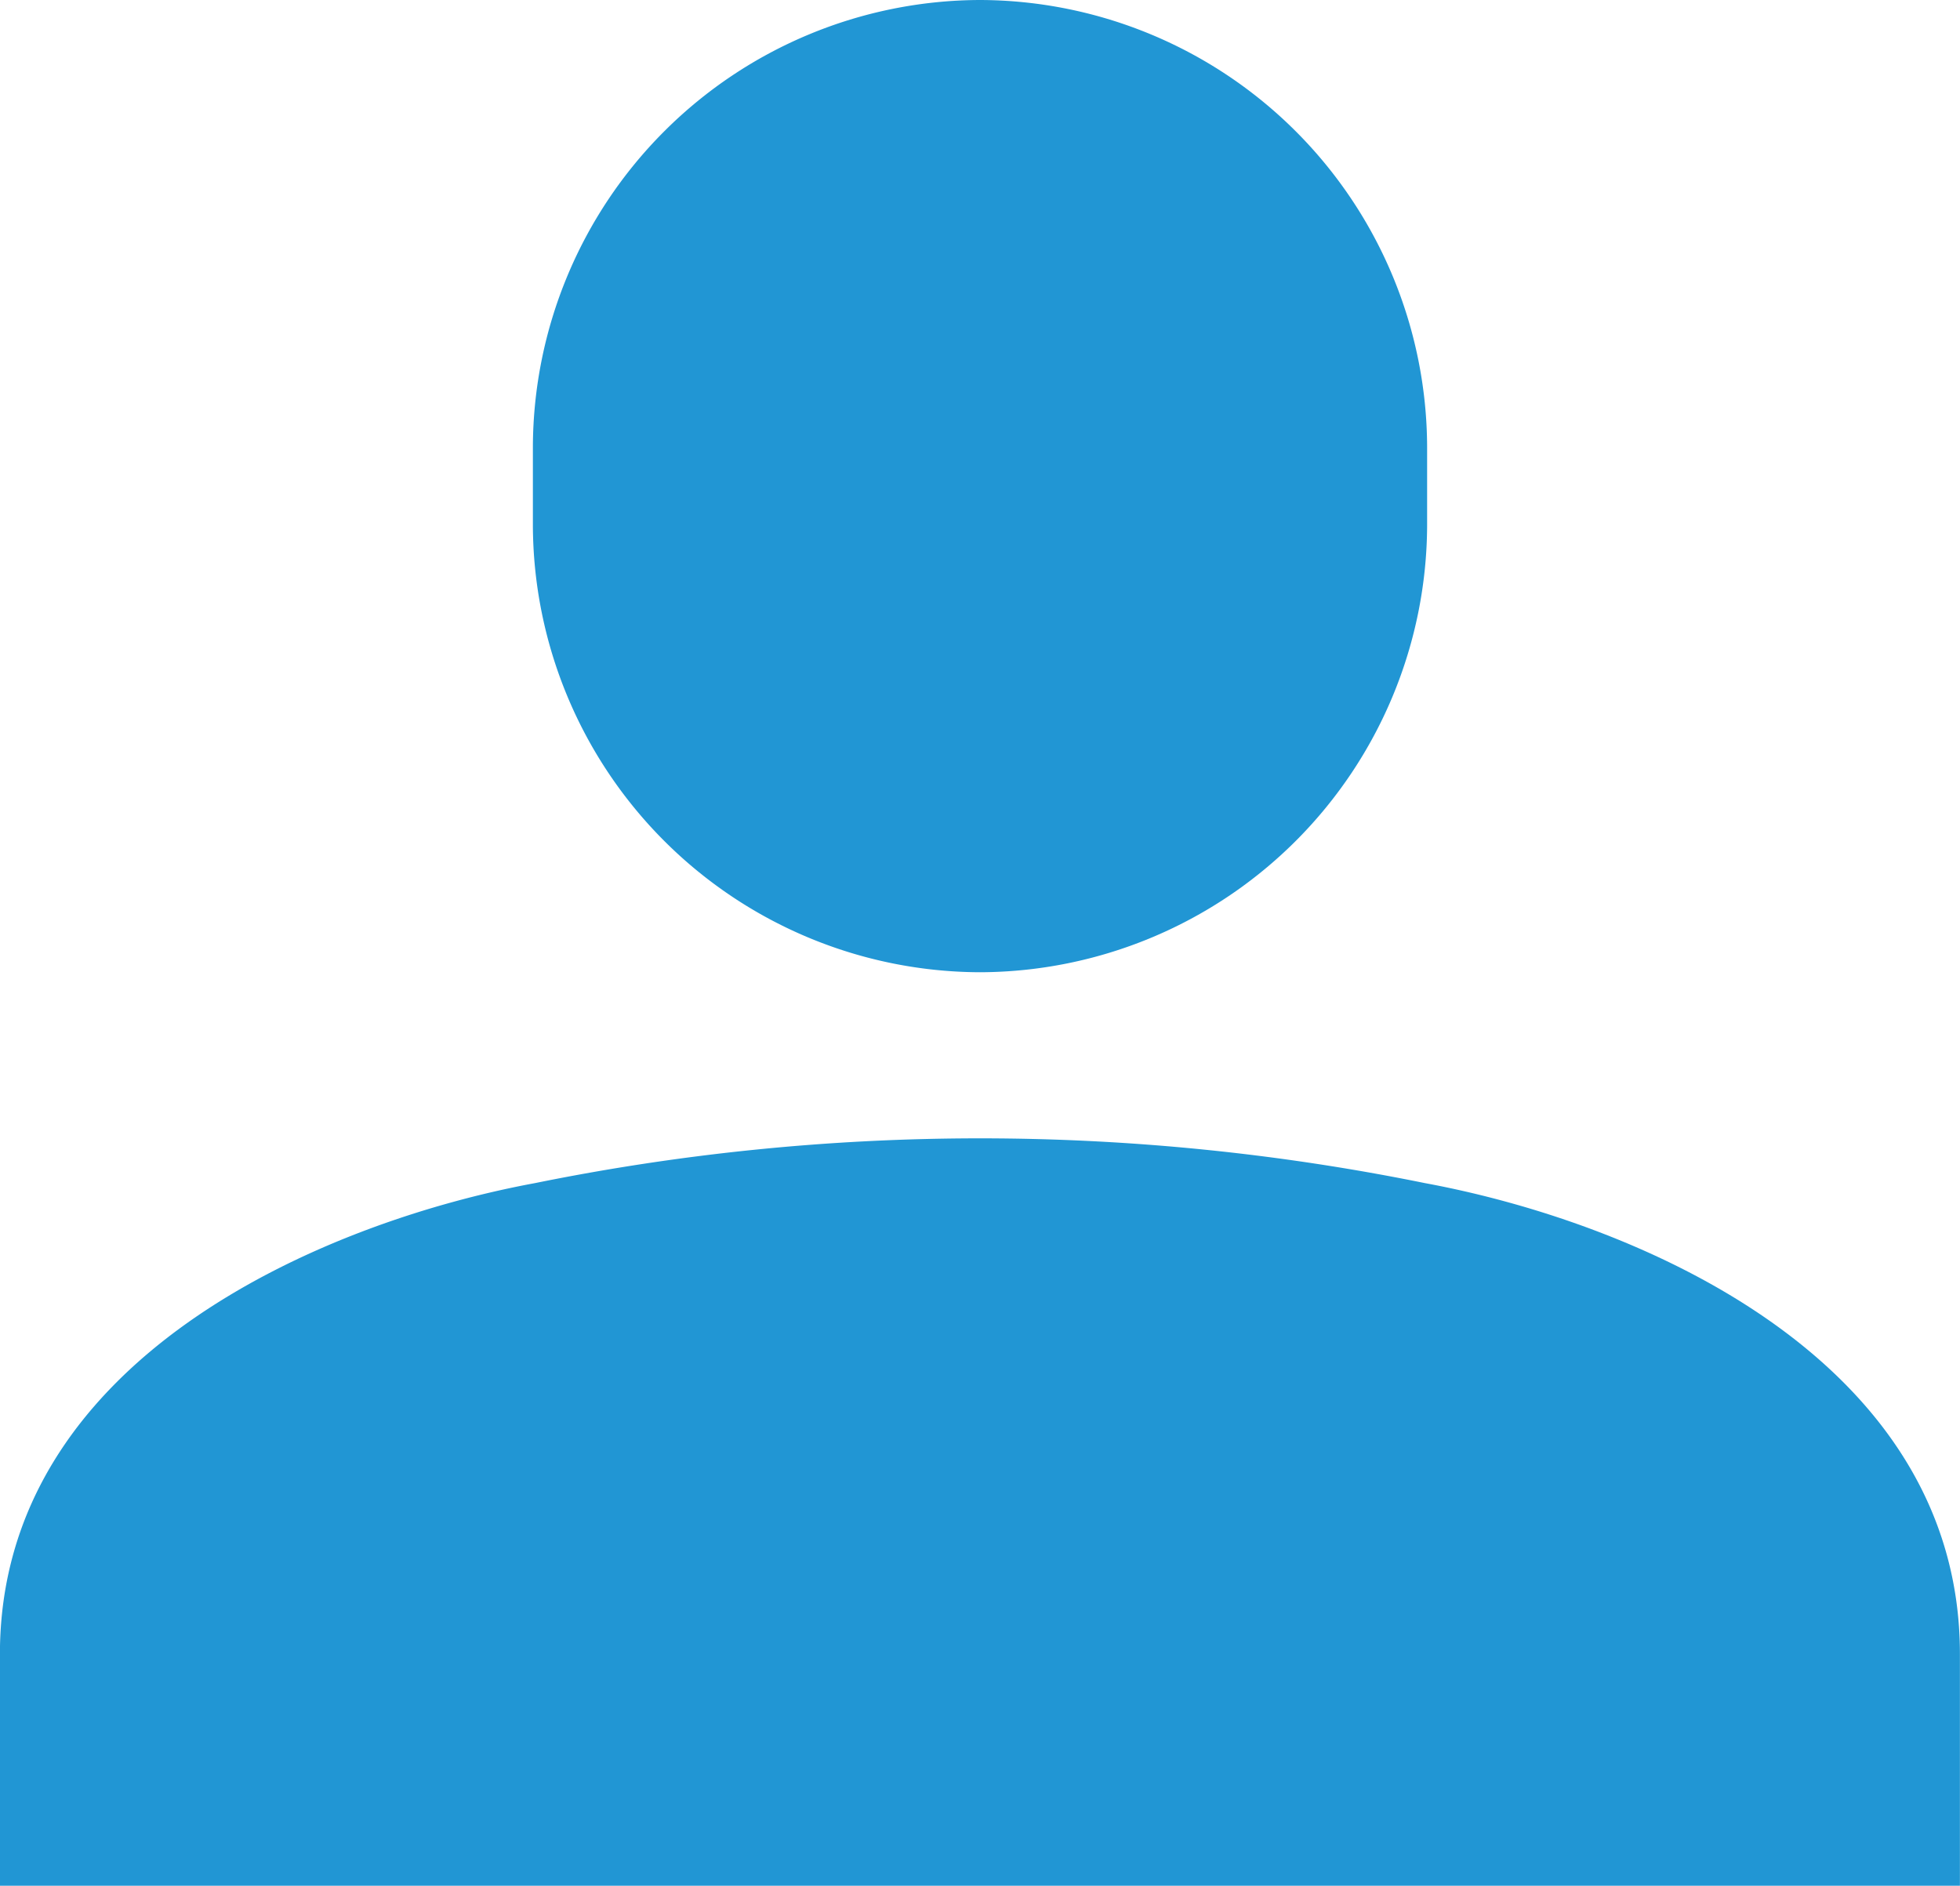 <svg xmlns="http://www.w3.org/2000/svg" width="50" height="48.114"><path d="M36.406 13.4A11.44 11.44 0 0 1 25 24.806 11.44 11.44 0 0 1 13.594 13.4v-2A11.44 11.44 0 0 1 25 0a11.44 11.44 0 0 1 11.406 11.406Zm-.057 16.786a56.973 56.973 0 0 0-22.7 0C8.167 31.2-.002 34.698-.002 42.206v5.908h50v-5.908C50 34.697 41.831 31.2 36.349 30.186Z" fill="#2196d4"/></svg>